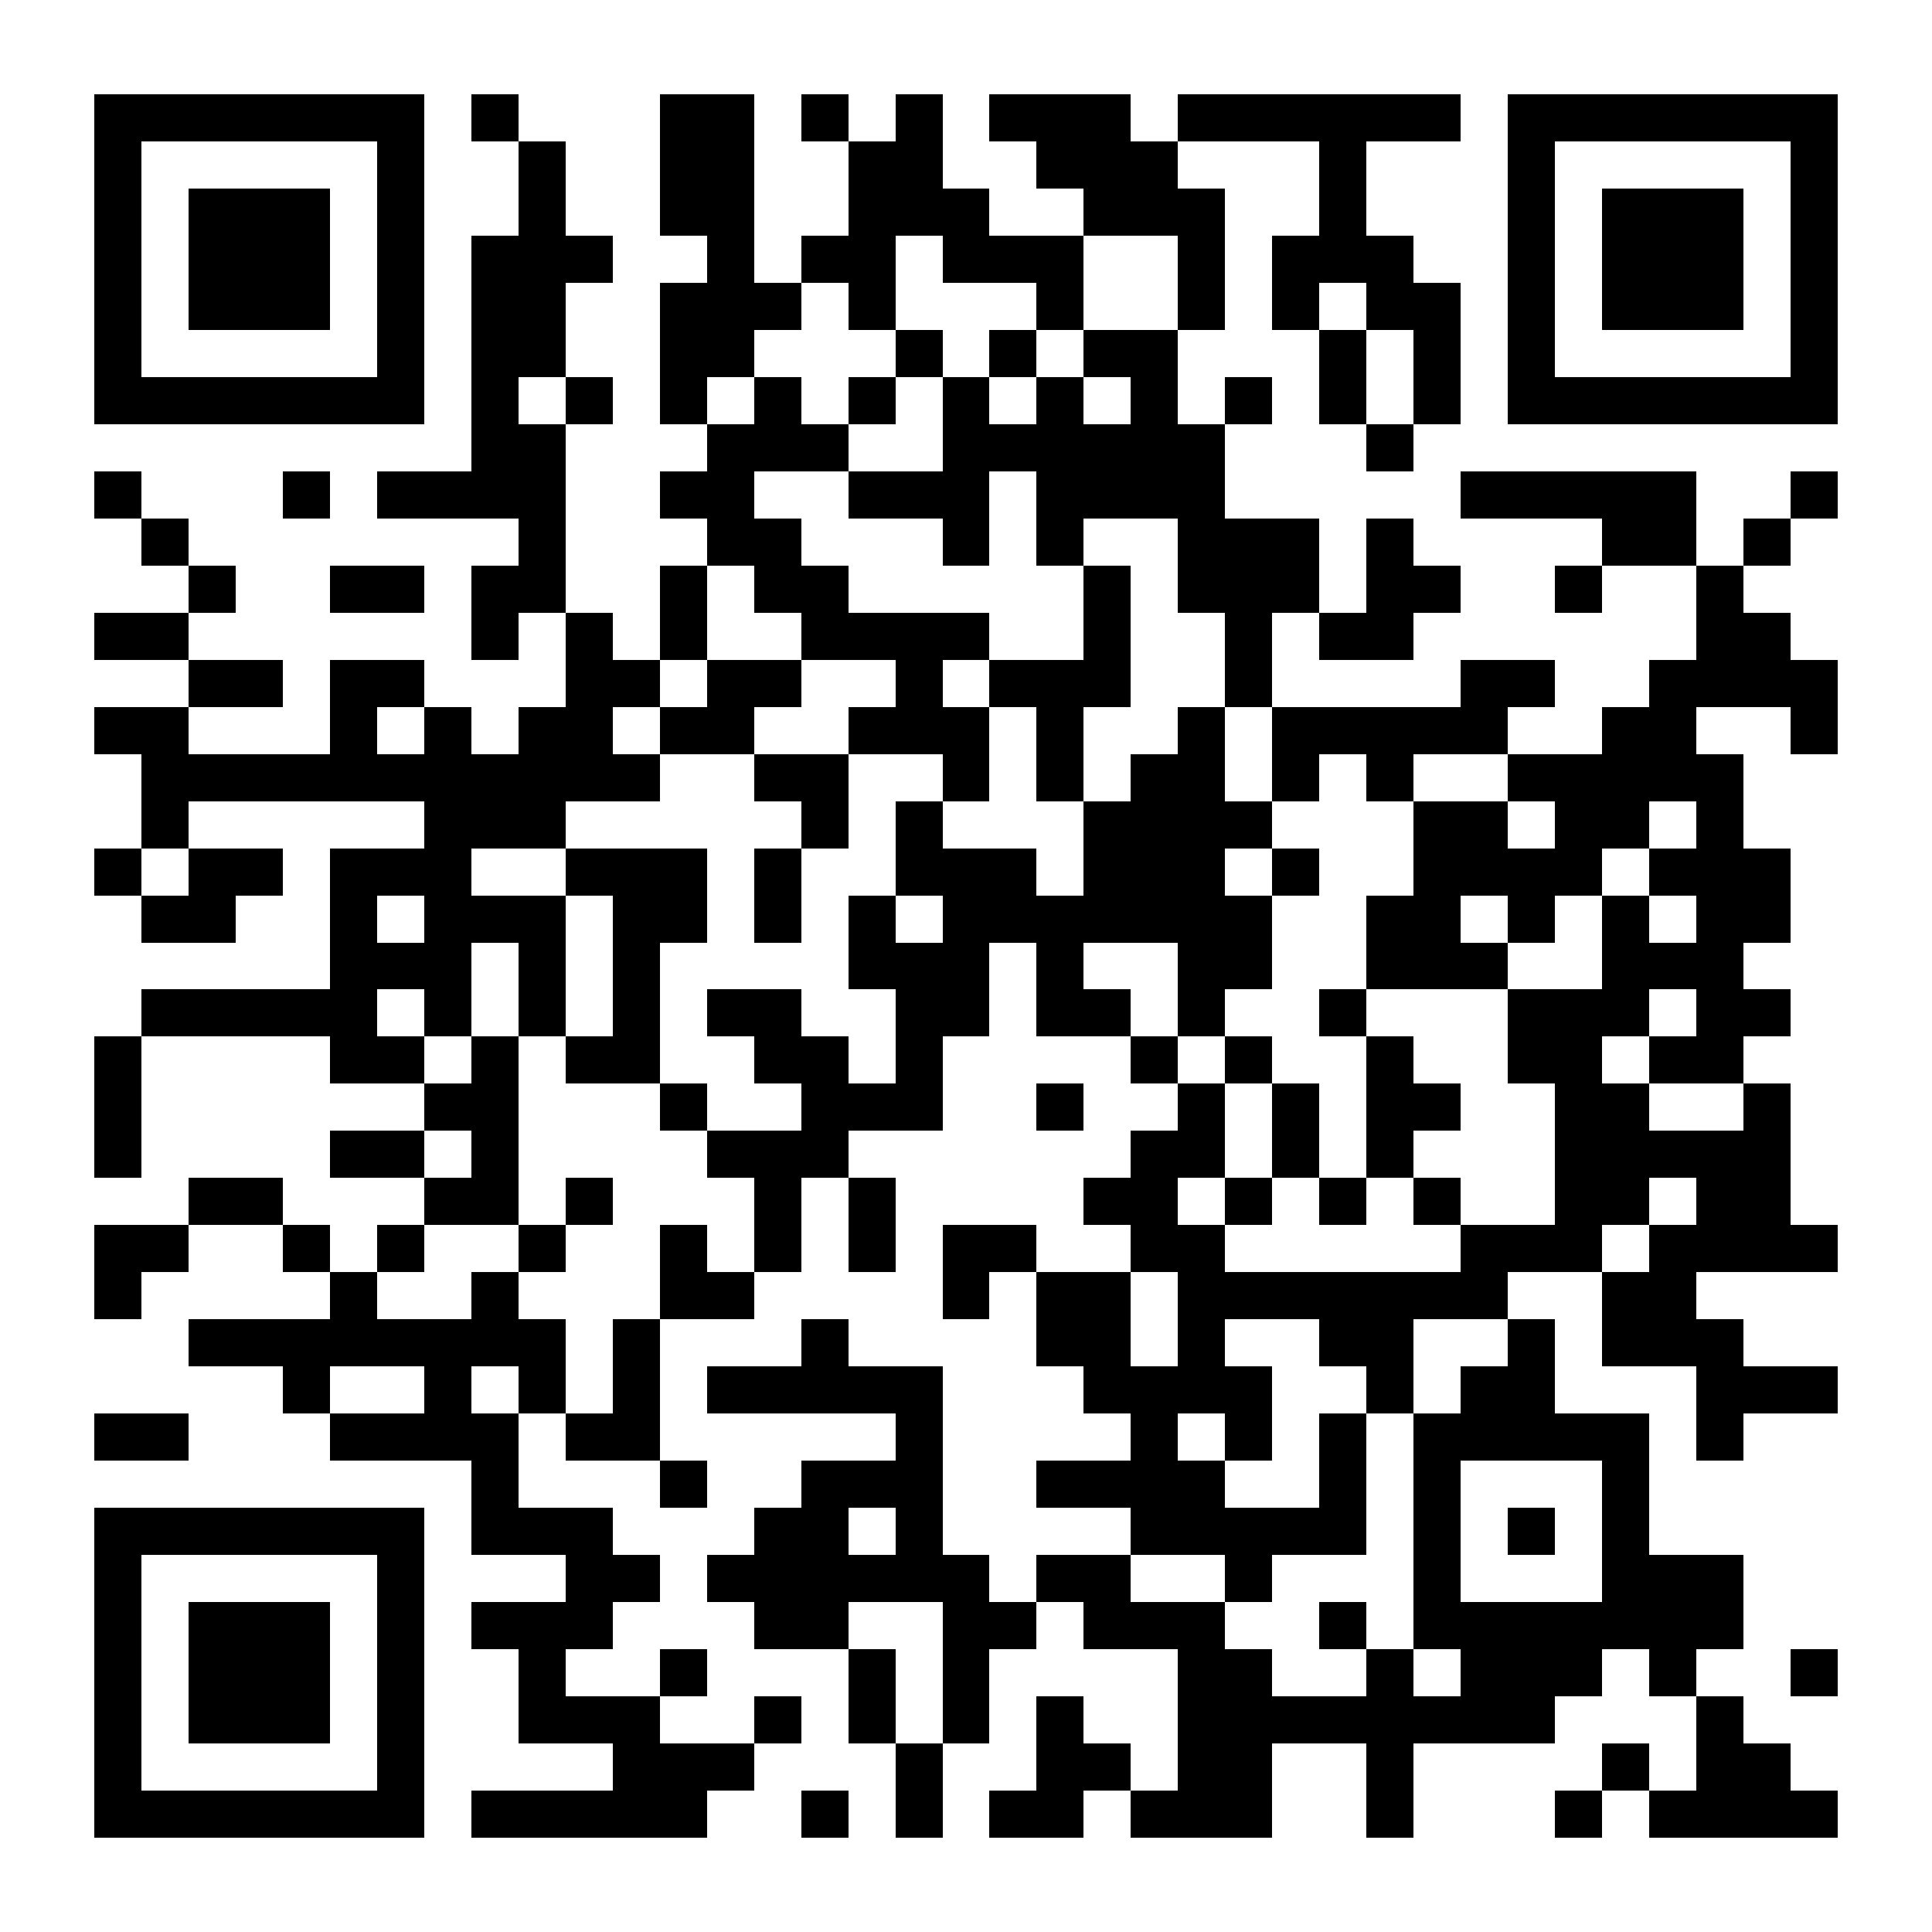 <?xml version="1.0" encoding="UTF-8"?>
<!DOCTYPE svg PUBLIC '-//W3C//DTD SVG 1.0//EN'
          'http://www.w3.org/TR/2001/REC-SVG-20010904/DTD/svg10.dtd'>
<svg fill="#fff" height="41" shape-rendering="crispEdges" style="fill: #fff;" viewBox="0 0 41 41" width="41" xmlns="http://www.w3.org/2000/svg" xmlns:xlink="http://www.w3.org/1999/xlink"
><path d="M0 0h41v41H0z"
  /><path d="M2 2.5h7m1 0h1m3 0h2m1 0h1m1 0h1m1 0h3m1 0h6m1 0h7M2 3.5h1m5 0h1m2 0h1m2 0h2m2 0h2m2 0h3m3 0h1m3 0h1m5 0h1M2 4.5h1m1 0h3m1 0h1m2 0h1m2 0h2m2 0h3m2 0h3m2 0h1m3 0h1m1 0h3m1 0h1M2 5.5h1m1 0h3m1 0h1m1 0h3m2 0h1m1 0h2m1 0h3m2 0h1m1 0h3m2 0h1m1 0h3m1 0h1M2 6.5h1m1 0h3m1 0h1m1 0h2m2 0h3m1 0h1m3 0h1m2 0h1m1 0h1m1 0h2m1 0h1m1 0h3m1 0h1M2 7.5h1m5 0h1m1 0h2m2 0h2m3 0h1m1 0h1m1 0h2m3 0h1m1 0h1m1 0h1m5 0h1M2 8.5h7m1 0h1m1 0h1m1 0h1m1 0h1m1 0h1m1 0h1m1 0h1m1 0h1m1 0h1m1 0h1m1 0h1m1 0h7M10 9.5h2m3 0h3m2 0h6m3 0h1M2 10.5h1m3 0h1m1 0h4m2 0h2m2 0h3m1 0h4m5 0h5m2 0h1M3 11.5h1m7 0h1m3 0h2m3 0h1m1 0h1m2 0h3m1 0h1m4 0h2m1 0h1M4 12.5h1m2 0h2m1 0h2m2 0h1m1 0h2m5 0h1m1 0h3m1 0h2m2 0h1m2 0h1M2 13.5h2m6 0h1m1 0h1m1 0h1m2 0h4m2 0h1m2 0h1m1 0h2m6 0h2M4 14.5h2m1 0h2m3 0h2m1 0h2m2 0h1m1 0h3m2 0h1m4 0h2m2 0h4M2 15.5h2m3 0h1m1 0h1m1 0h2m1 0h2m2 0h3m1 0h1m2 0h1m1 0h5m2 0h2m2 0h1M3 16.5h11m2 0h2m2 0h1m1 0h1m1 0h2m1 0h1m1 0h1m2 0h5M3 17.5h1m5 0h3m5 0h1m1 0h1m3 0h4m3 0h2m1 0h2m1 0h1M2 18.5h1m1 0h2m1 0h3m2 0h3m1 0h1m2 0h3m1 0h3m1 0h1m2 0h4m1 0h3M3 19.5h2m2 0h1m1 0h3m1 0h2m1 0h1m1 0h1m1 0h7m2 0h2m1 0h1m1 0h1m1 0h2M7 20.5h3m1 0h1m1 0h1m4 0h3m1 0h1m2 0h2m2 0h3m2 0h3M3 21.5h5m1 0h1m1 0h1m1 0h1m1 0h2m2 0h2m1 0h2m1 0h1m2 0h1m3 0h3m1 0h2M2 22.5h1m4 0h2m1 0h1m1 0h2m2 0h2m1 0h1m4 0h1m1 0h1m2 0h1m2 0h2m1 0h2M2 23.5h1m6 0h2m3 0h1m2 0h3m2 0h1m2 0h1m1 0h1m1 0h2m2 0h2m2 0h1M2 24.5h1m4 0h2m1 0h1m4 0h3m6 0h2m1 0h1m1 0h1m3 0h5M4 25.5h2m3 0h2m1 0h1m3 0h1m1 0h1m4 0h2m1 0h1m1 0h1m1 0h1m2 0h2m1 0h2M2 26.5h2m2 0h1m1 0h1m2 0h1m2 0h1m1 0h1m1 0h1m1 0h2m2 0h2m5 0h3m1 0h4M2 27.5h1m4 0h1m2 0h1m3 0h2m4 0h1m1 0h2m1 0h7m2 0h2M4 28.5h8m1 0h1m3 0h1m4 0h2m1 0h1m2 0h2m2 0h1m1 0h3M6 29.5h1m2 0h1m1 0h1m1 0h1m1 0h5m3 0h4m2 0h1m1 0h2m3 0h3M2 30.5h2m3 0h4m1 0h2m5 0h1m4 0h1m1 0h1m1 0h1m1 0h5m1 0h1M10 31.5h1m3 0h1m2 0h3m2 0h4m2 0h1m1 0h1m3 0h1M2 32.5h7m1 0h3m3 0h2m1 0h1m4 0h5m1 0h1m1 0h1m1 0h1M2 33.5h1m5 0h1m3 0h2m1 0h6m1 0h2m2 0h1m3 0h1m3 0h3M2 34.5h1m1 0h3m1 0h1m1 0h3m3 0h2m2 0h2m1 0h3m2 0h1m1 0h7M2 35.5h1m1 0h3m1 0h1m2 0h1m2 0h1m3 0h1m1 0h1m4 0h2m2 0h1m1 0h3m1 0h1m2 0h1M2 36.5h1m1 0h3m1 0h1m2 0h3m2 0h1m1 0h1m1 0h1m1 0h1m2 0h8m3 0h1M2 37.5h1m5 0h1m4 0h3m3 0h1m2 0h2m1 0h2m2 0h1m4 0h1m1 0h2M2 38.5h7m1 0h5m2 0h1m1 0h1m1 0h2m1 0h3m2 0h1m3 0h1m1 0h4" stroke="#000"
/></svg
>

